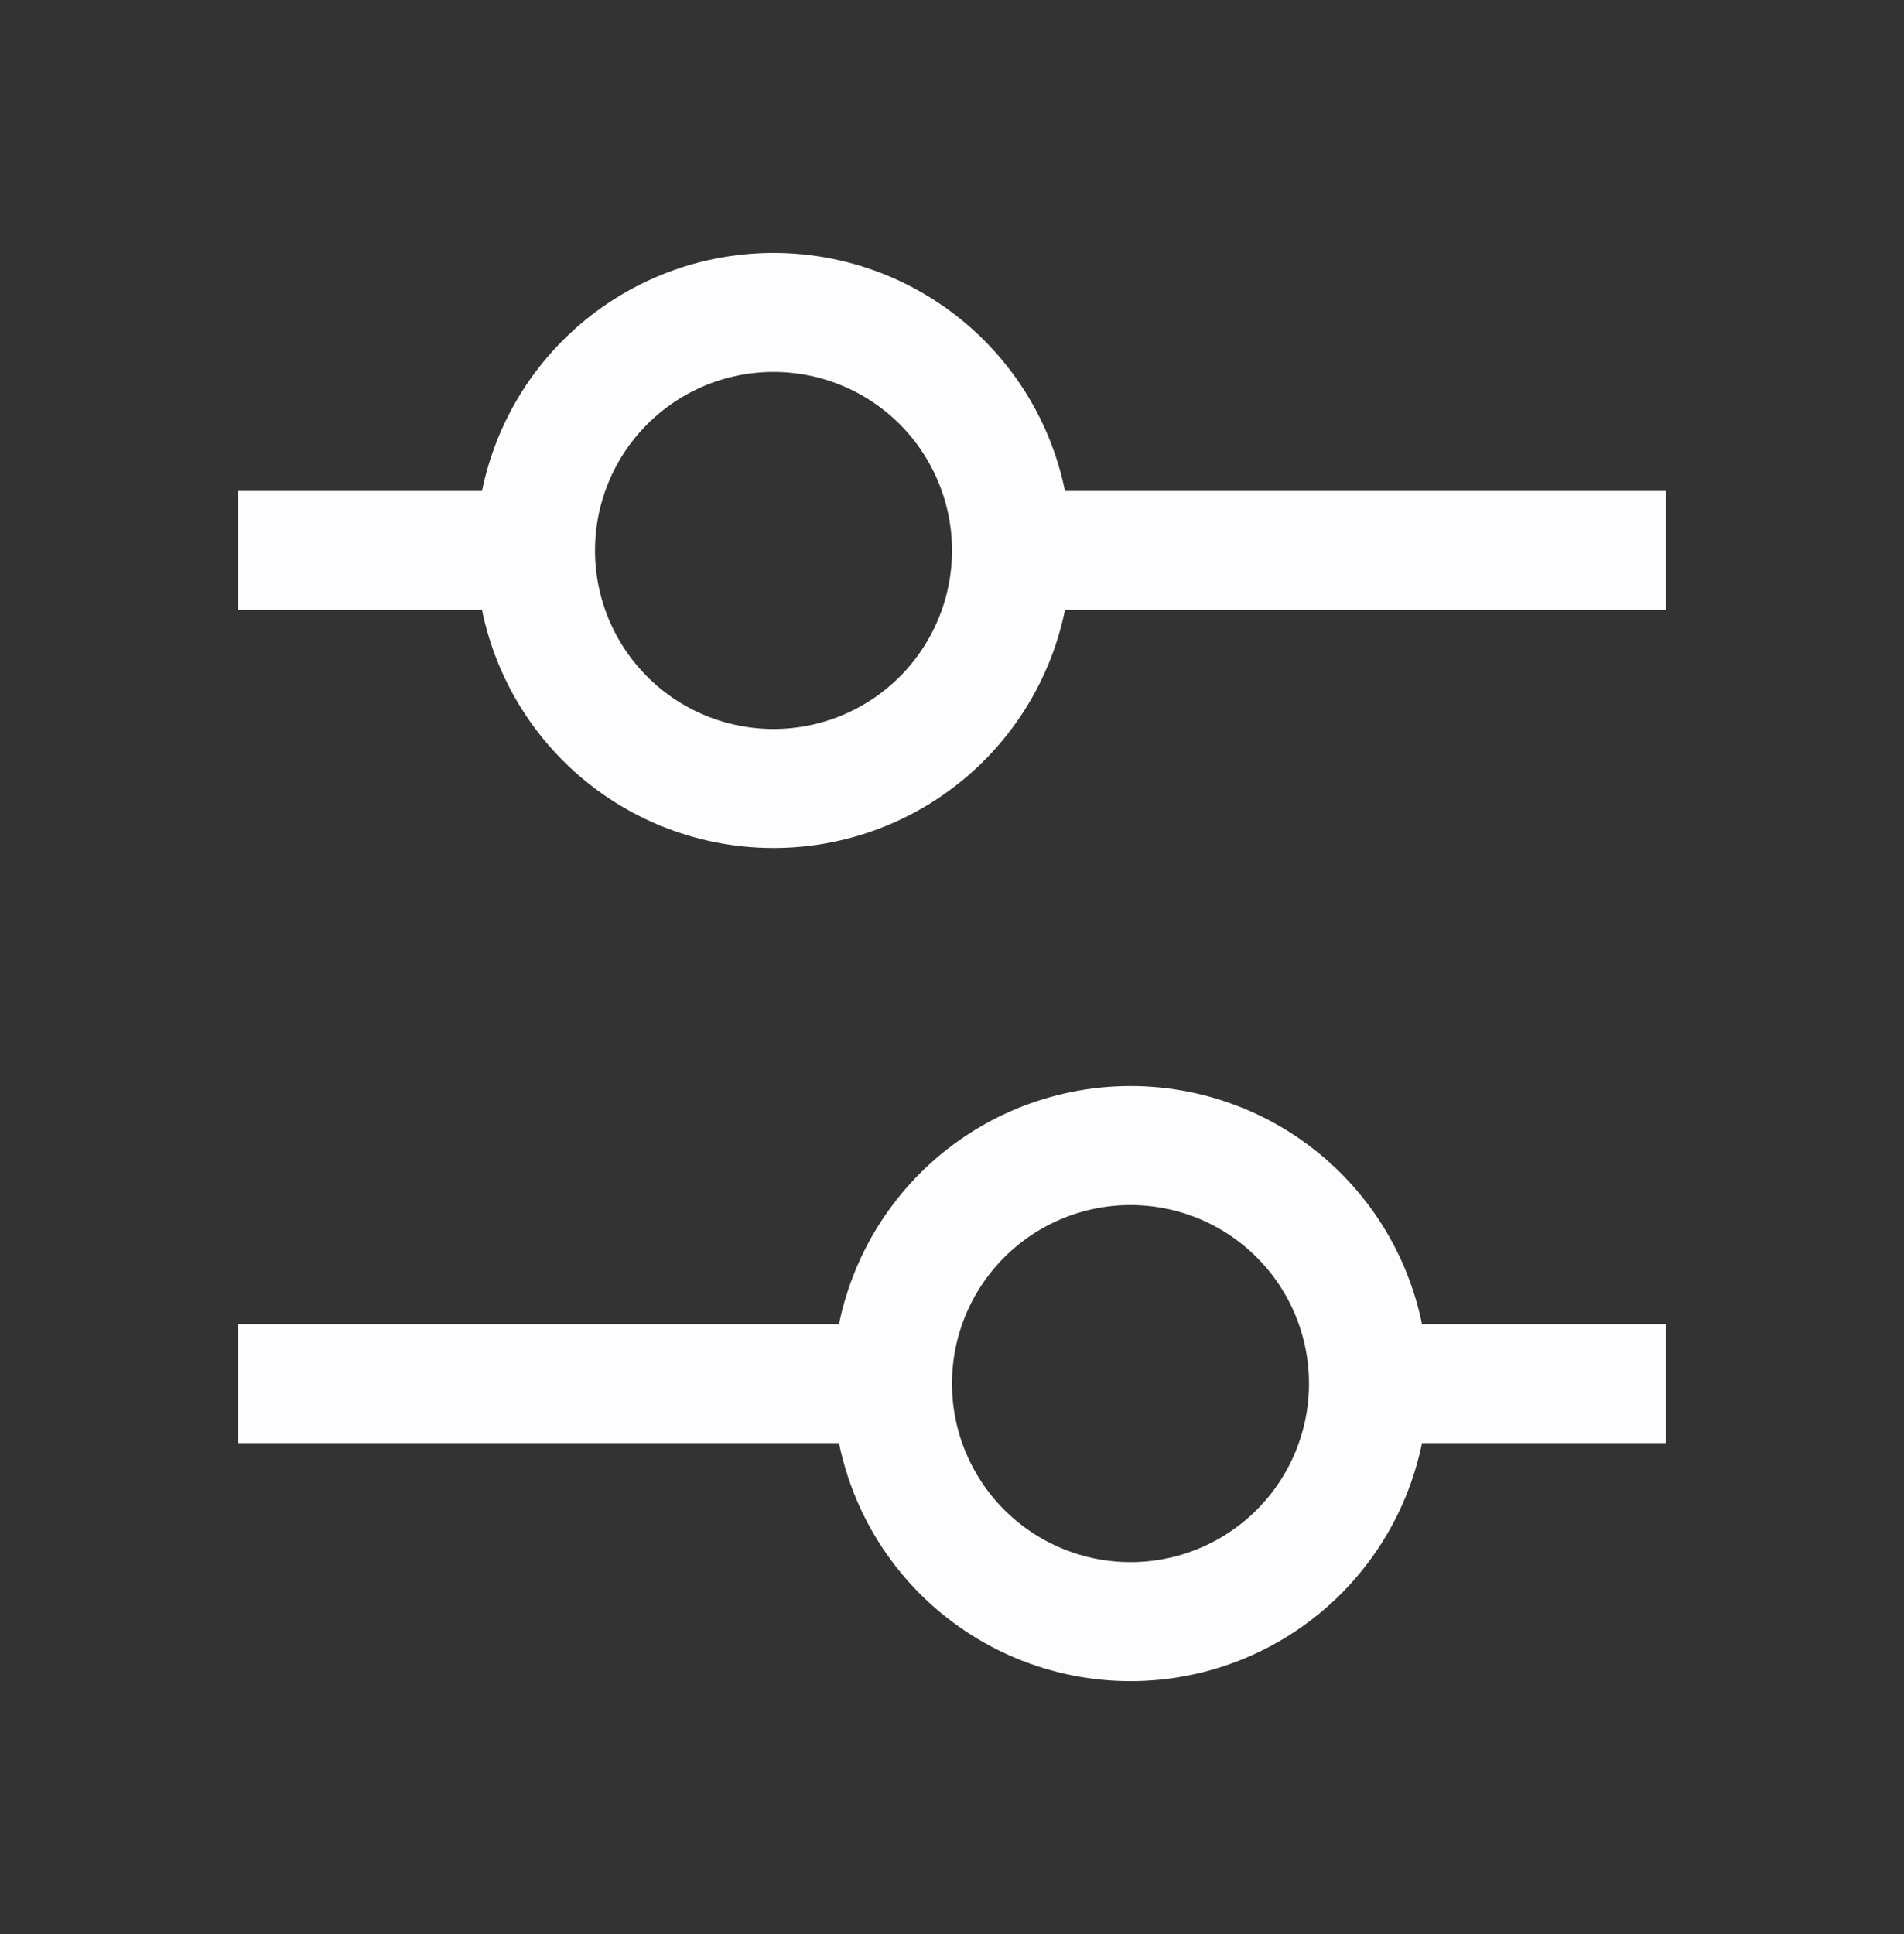 <svg width="64" height="65" viewBox="0 0 64 65" fill="none" xmlns="http://www.w3.org/2000/svg">
<rect x="0" y="0" width="64" height="65" fill="#333333" stroke="none"/>
<path d="M32 18.5H56M8 18.5H18M18 18.5C18 20.622 18.843 22.657 20.343 24.157C21.843 25.657 23.878 26.5 26 26.5C28.122 26.5 30.157 25.657 31.657 24.157C33.157 22.657 34 20.622 34 18.5C34 16.378 33.157 14.343 31.657 12.843C30.157 11.343 28.122 10.5 26 10.5C23.878 10.5 21.843 11.343 20.343 12.843C18.843 14.343 18 16.378 18 18.5ZM8 46.5H32M46 46.5H56M46 46.5C46 48.622 45.157 50.657 43.657 52.157C42.157 53.657 40.122 54.5 38 54.5C35.878 54.5 33.843 53.657 32.343 52.157C30.843 50.657 30 48.622 30 46.5C30 44.378 30.843 42.343 32.343 40.843C33.843 39.343 35.878 38.5 38 38.5C40.122 38.5 42.157 39.343 43.657 40.843C45.157 42.343 46 44.378 46 46.5Z" stroke="#FDFDFF" stroke-width="4"/>
</svg>
